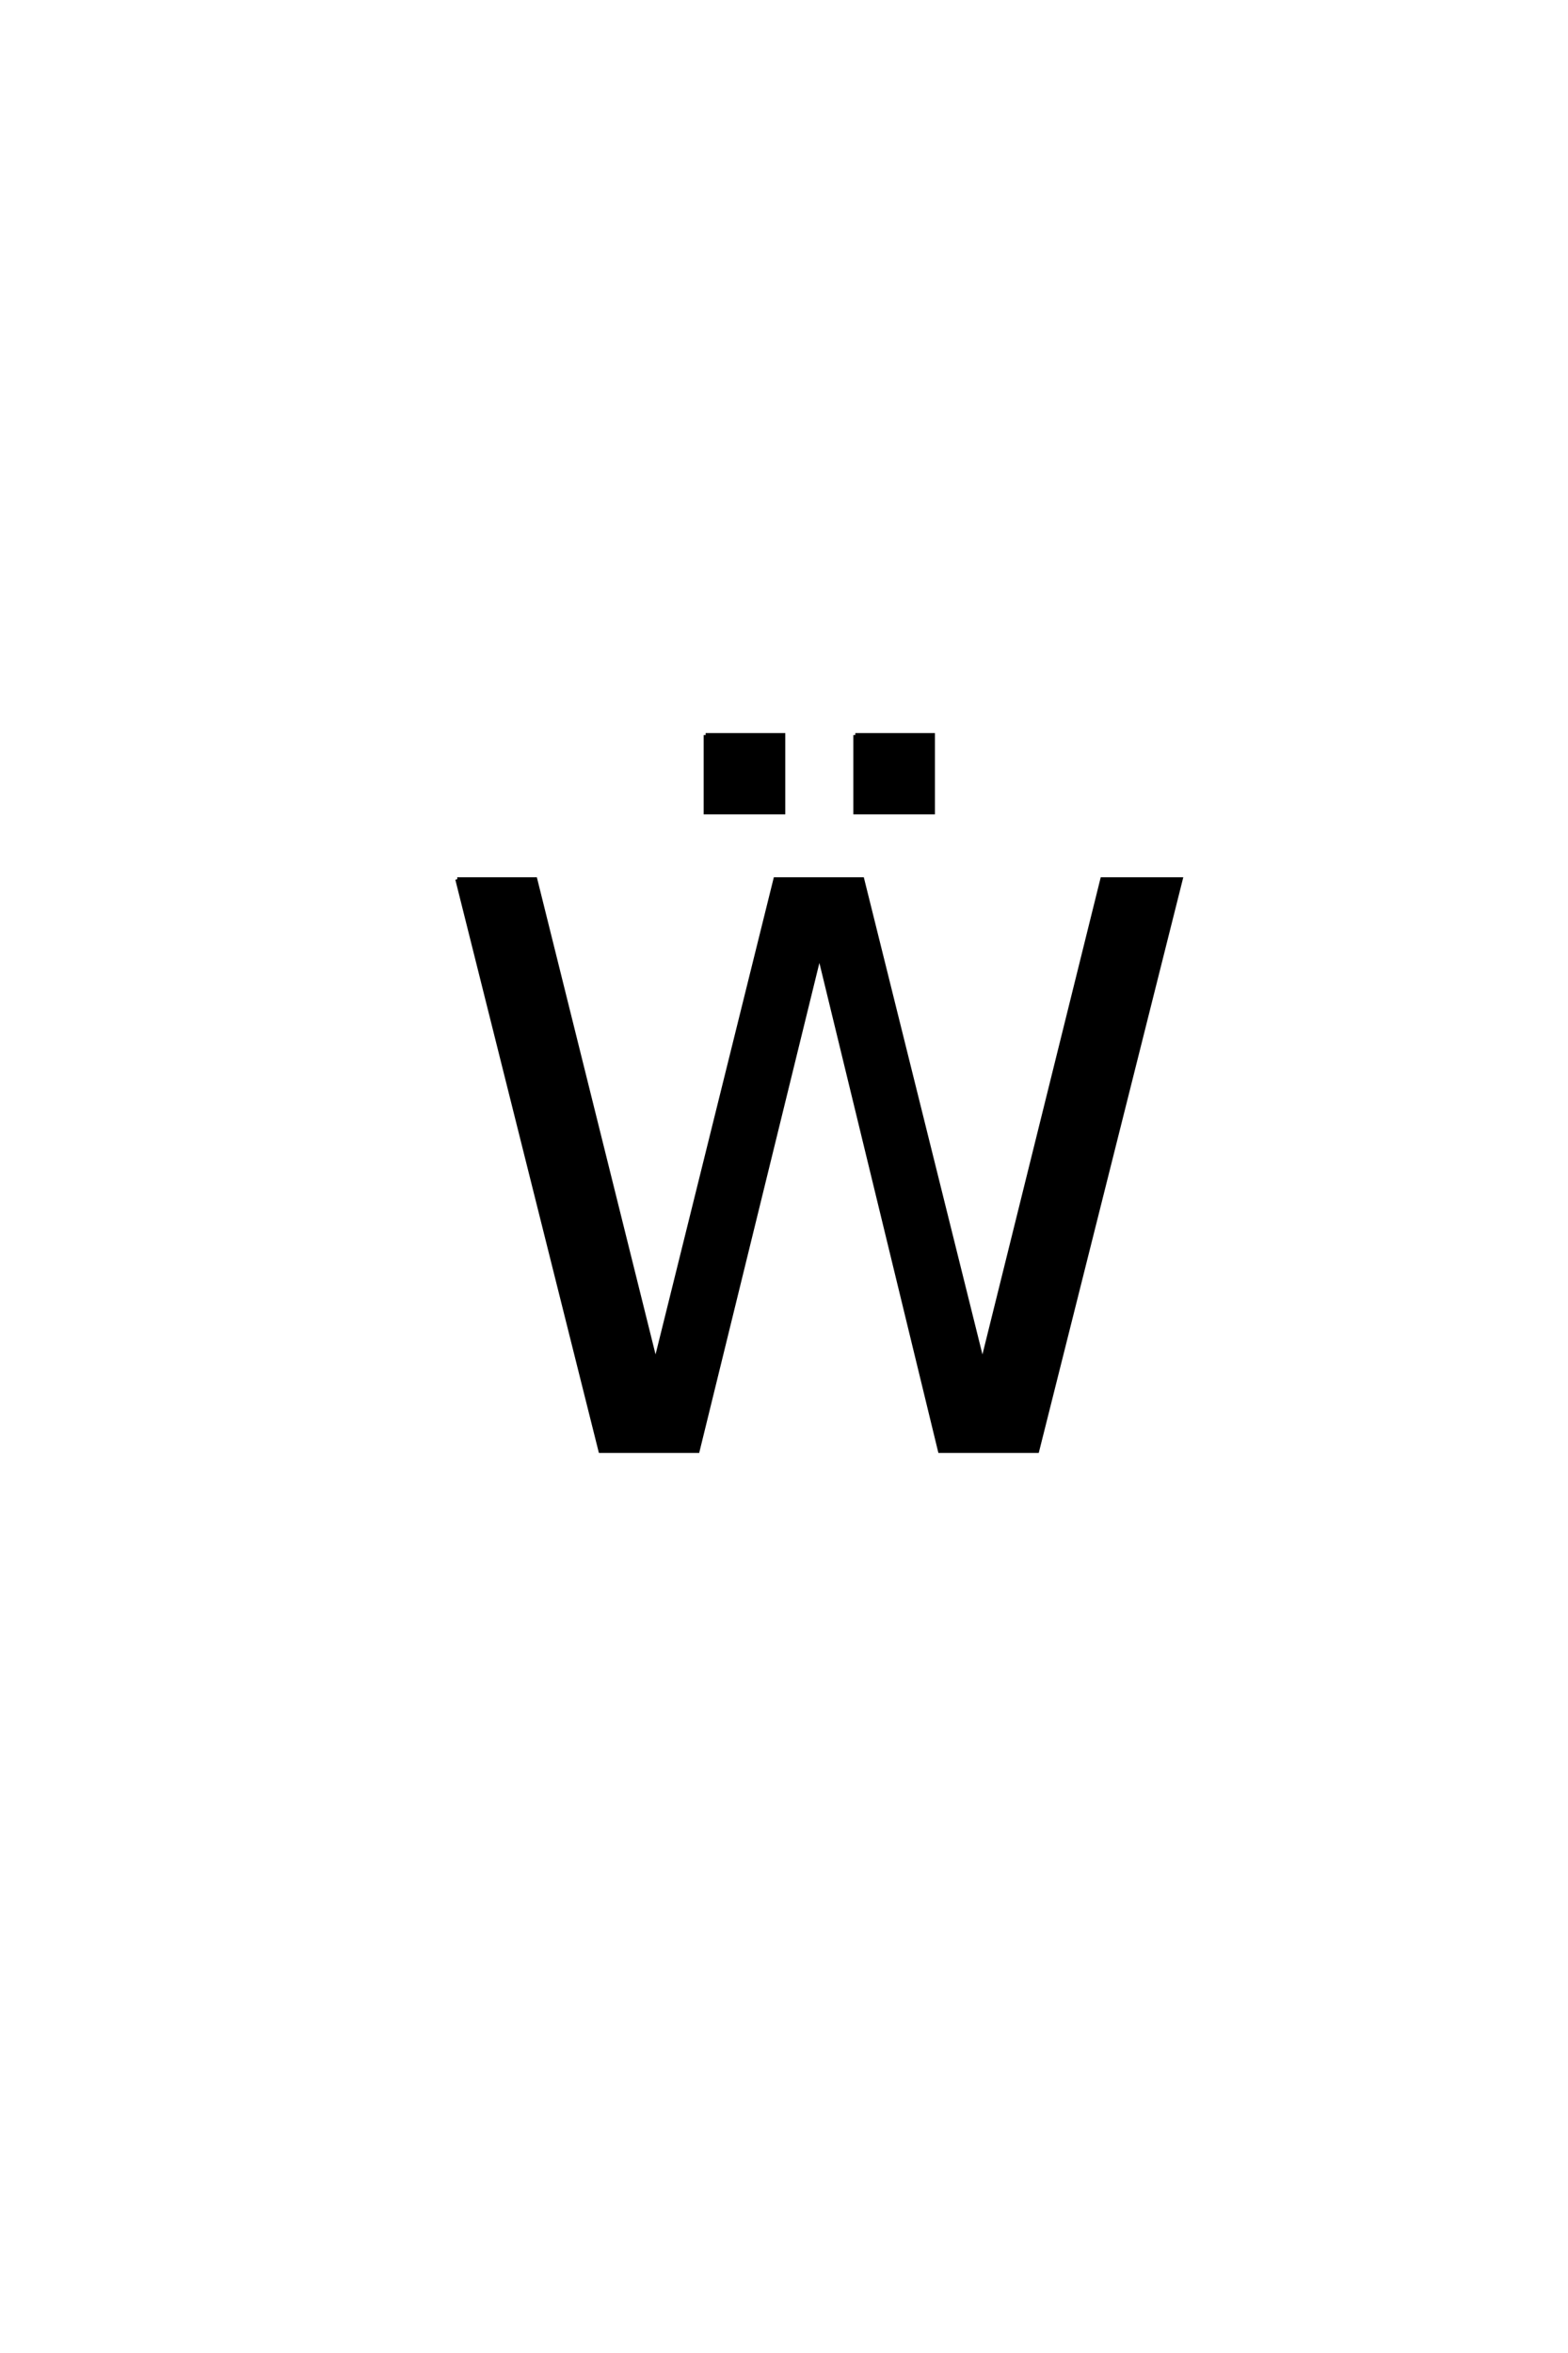 <?xml version='1.0' encoding='UTF-8'?>
<!DOCTYPE svg PUBLIC "-//W3C//DTD SVG 1.0//EN"
    "http://www.w3.org/TR/2001/REC-SVG-20010904/DTD/svg10.dtd">

<svg xmlns='http://www.w3.org/2000/svg' version='1.0'
     width='40.0' height='60.0'>

 <g transform='scale(0.1 -0.1) translate(110.0 -370.0)'>
  <path d='M108.188 182.562
L128 182.562
L128 162.844
L108.188 162.844
L108.188 182.562
L108.188 182.562
M70 182.562
L89.828 182.562
L89.828 162.844
L70 162.844
L70 182.562
L70 182.562
M6.641 145.797
L26.562 145.797
L57.234 22.562
L87.797 145.797
L109.969 145.797
L140.625 22.562
L171.188 145.797
L191.219 145.797
L154.594 0
L129.781 0
L99.031 126.562
L67.969 0
L43.172 0
L6.641 145.797
'
        style='fill: #000000; stroke: #000000'/>

 </g>
</svg>
